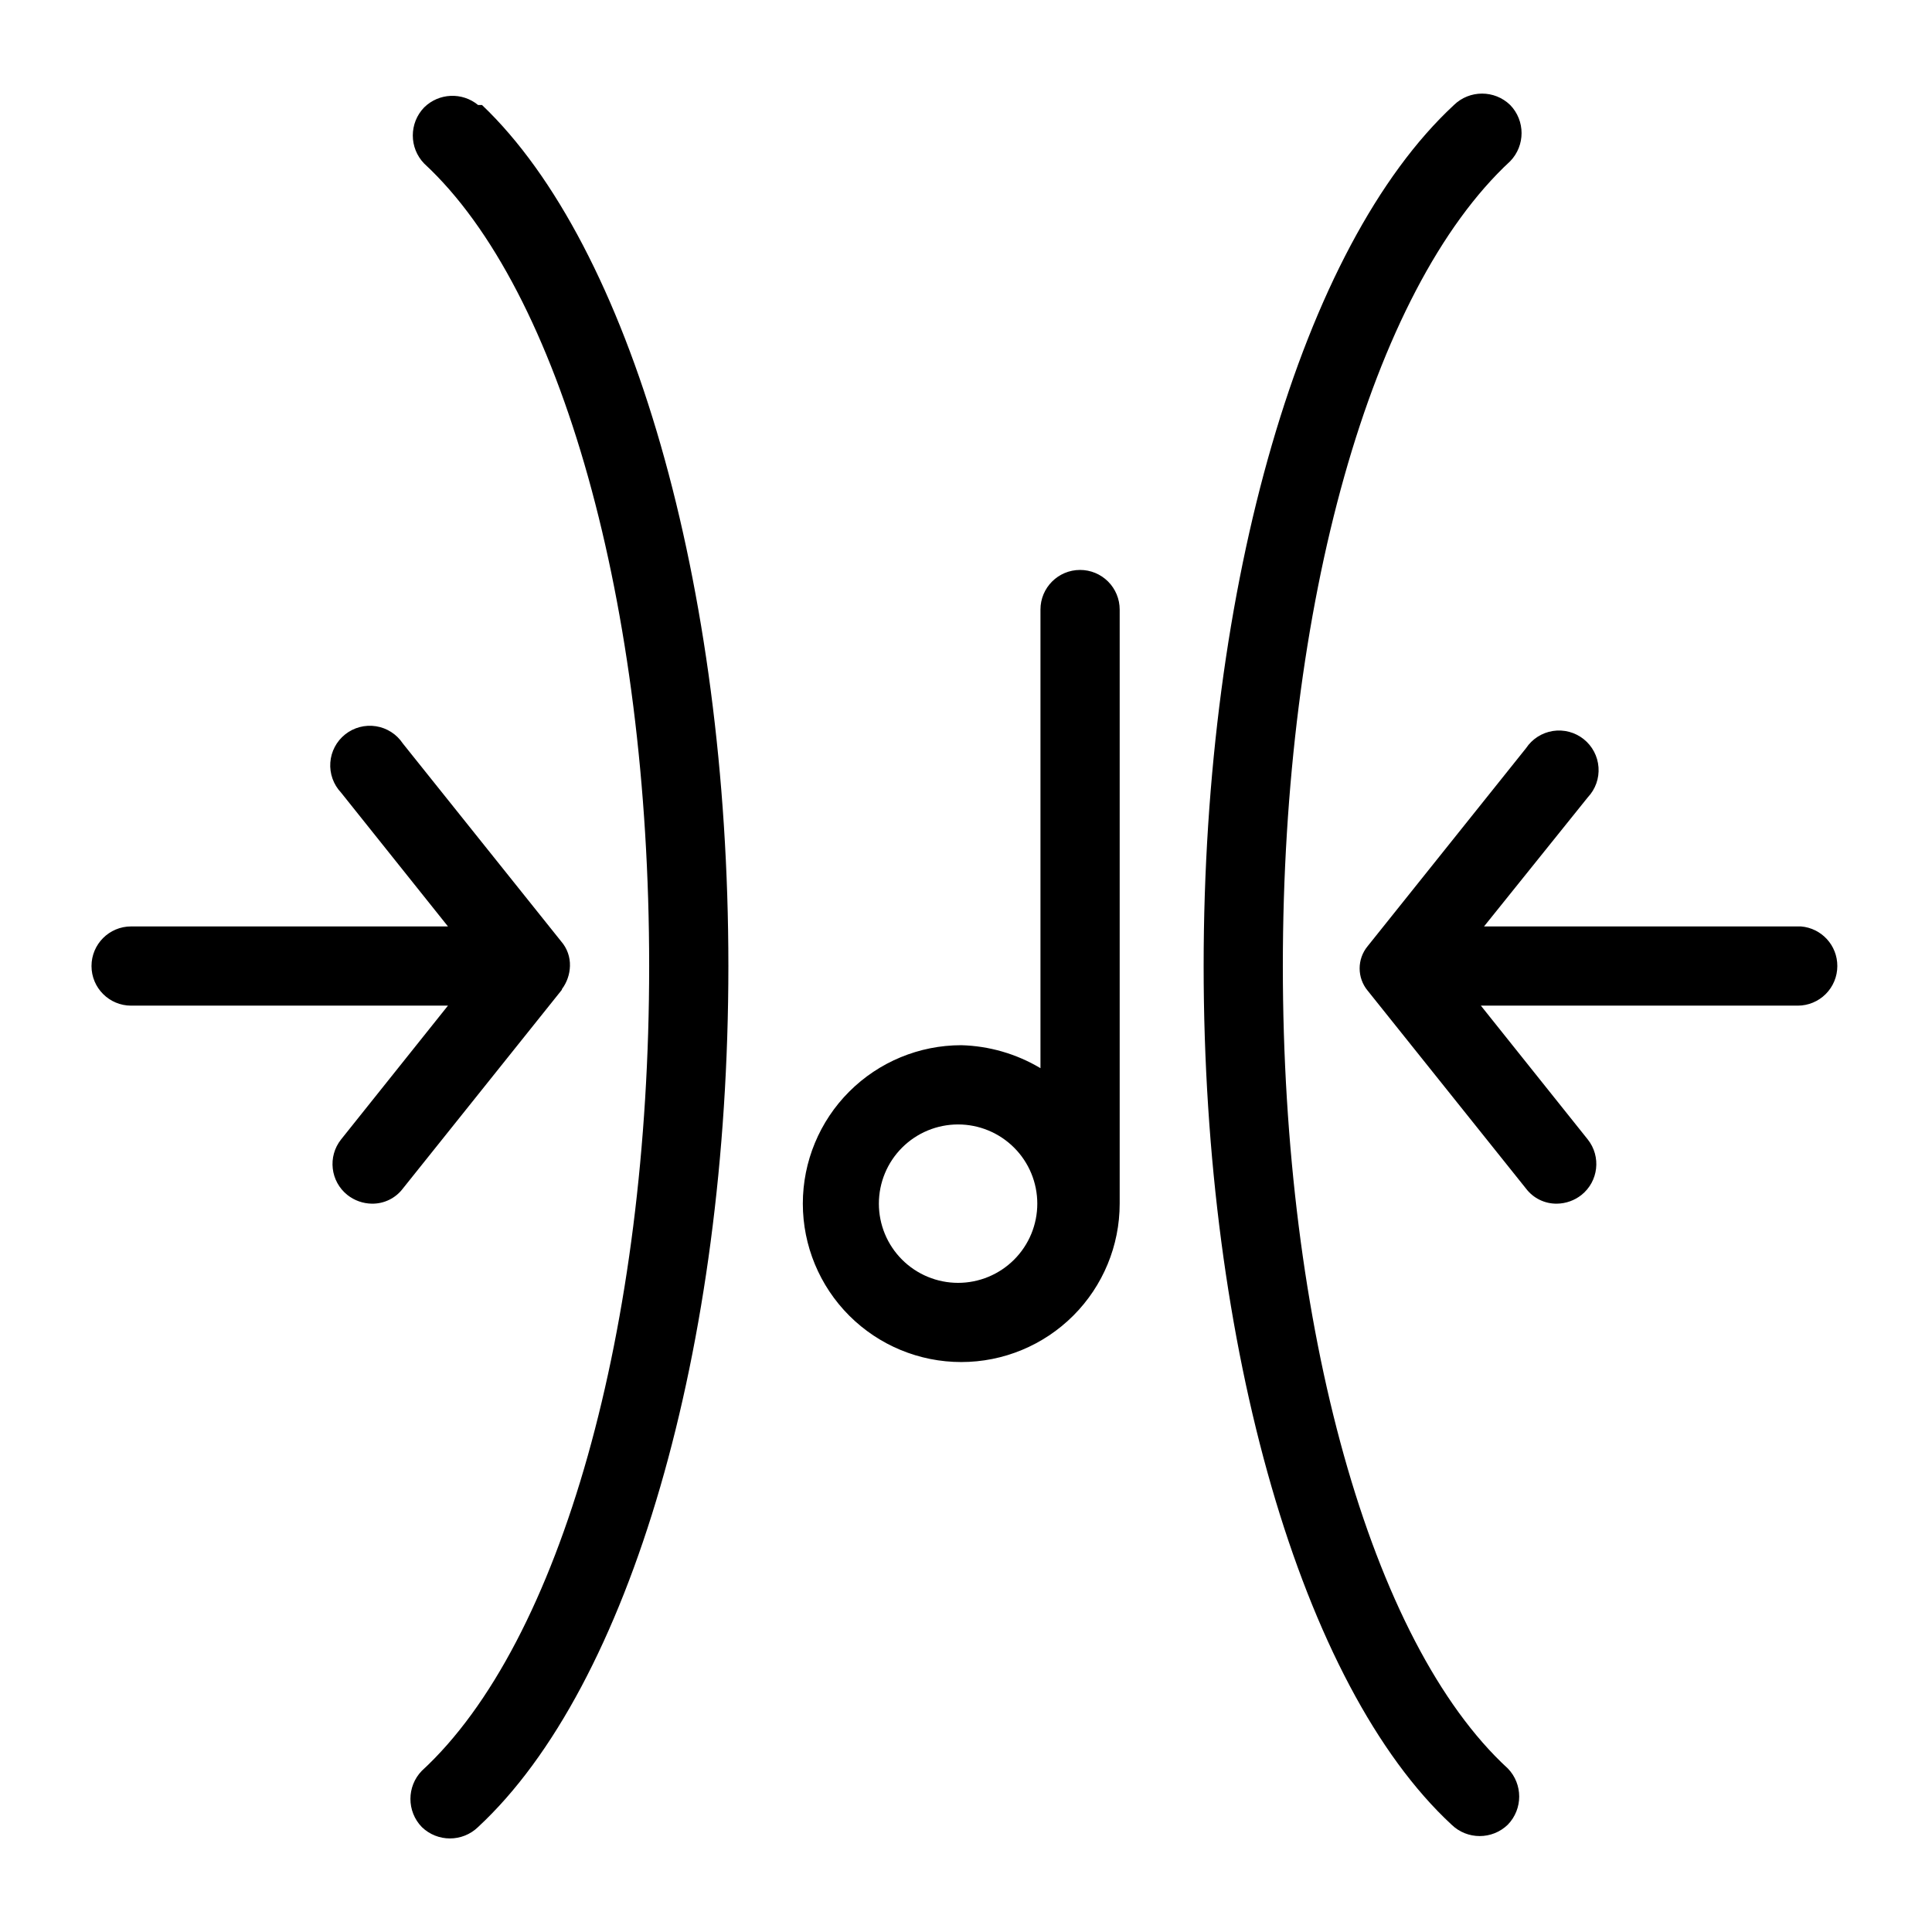 <?xml version="1.0" encoding="UTF-8"?>
<!-- Uploaded to: SVG Find, www.svgfind.com, Generator: SVG Find Mixer Tools -->
<svg fill="#000000" width="800px" height="800px" version="1.1" viewBox="144 144 512 512" xmlns="http://www.w3.org/2000/svg">
 <path d="m430.23 295.04c-5.797 0-10.496 4.699-10.496 10.496v121.54c-6.359-3.793-13.59-5.891-20.992-6.086-11.133 0-21.812 4.422-29.688 12.297-7.871 7.871-12.297 18.551-12.297 29.688 0 11.133 4.426 21.812 12.297 29.684 7.875 7.875 18.555 12.297 29.688 12.297 11.137 0 21.812-4.422 29.688-12.297 7.875-7.871 12.297-18.551 12.297-29.684v-157.44c0-2.785-1.105-5.453-3.074-7.422s-4.637-3.074-7.422-3.074zm-32.328 188.93c-5.566 0-10.906-2.211-14.844-6.148-3.938-3.934-6.148-9.273-6.148-14.84 0-5.57 2.211-10.91 6.148-14.844 3.938-3.938 9.277-6.148 14.844-6.148 5.566 0 10.906 2.211 14.844 6.148 3.938 3.934 6.148 9.273 6.148 14.844 0 5.566-2.211 10.906-6.148 14.84-3.938 3.938-9.277 6.148-14.844 6.148zm145.68 128.68 0.004 0.004c4.023 4.152 4.023 10.75 0 14.902-4.152 4.027-10.754 4.027-14.906 0-39.676-36.734-65.703-126.37-65.703-227.55 0-101.18 26.031-190.82 66.336-228.18h-0.004c4.152-4.027 10.754-4.027 14.906 0 4.023 4.152 4.023 10.75 0 14.902-36.945 34.219-60.25 117.55-60.25 213.28 0 95.723 23.305 179.27 59.621 212.65zm87.328-212.64c0 2.781-1.105 5.453-3.074 7.422s-4.637 3.074-7.422 3.074h-83.969l28.34 35.477c3.574 4.527 2.824 11.09-1.68 14.691-1.852 1.469-4.141 2.281-6.508 2.312-3.207 0.047-6.246-1.434-8.184-3.992l-41.984-52.48v0.004c-2.816-3.414-2.816-8.344 0-11.758l41.984-52.48c1.625-2.445 4.203-4.102 7.106-4.559 2.902-0.457 5.863 0.324 8.164 2.152 2.301 1.828 3.731 4.539 3.938 7.469 0.211 2.934-0.816 5.816-2.836 7.953l-27.5 34.219h83.969c5.469 0.438 9.676 5.012 9.656 10.496zm-338.18 6.508-41.984 52.48 0.004-0.004c-1.938 2.559-4.981 4.039-8.188 3.992-2.367-0.031-4.652-0.844-6.508-2.312-4.504-3.602-5.254-10.164-1.68-14.691l28.34-35.477h-83.969c-5.797 0-10.496-4.699-10.496-10.496s4.699-10.496 10.496-10.496h83.969l-28.34-35.477c-2.016-2.137-3.047-5.023-2.836-7.953 0.207-2.934 1.637-5.641 3.938-7.469 2.301-1.828 5.262-2.609 8.164-2.152 2.902 0.457 5.481 2.109 7.109 4.559l41.984 52.48c1.562 1.801 2.387 4.125 2.309 6.508-0.059 2.195-0.793 4.32-2.102 6.086 0 0 0 0.211-0.207 0.422zm-20.992-234.69c39.258 37.363 65.289 127 65.289 228.18 0 101.18-26.031 190.82-66.336 228.18-4.152 4.023-10.75 4.023-14.906 0-4.023-4.152-4.023-10.754 0-14.906 36.949-34.008 60.25-117.55 60.25-213.28 0-95.727-23.301-179.06-59.617-212.65-4.027-4.152-4.027-10.75 0-14.902 3.898-3.82 10.051-4.09 14.273-0.629z"/>
</svg>